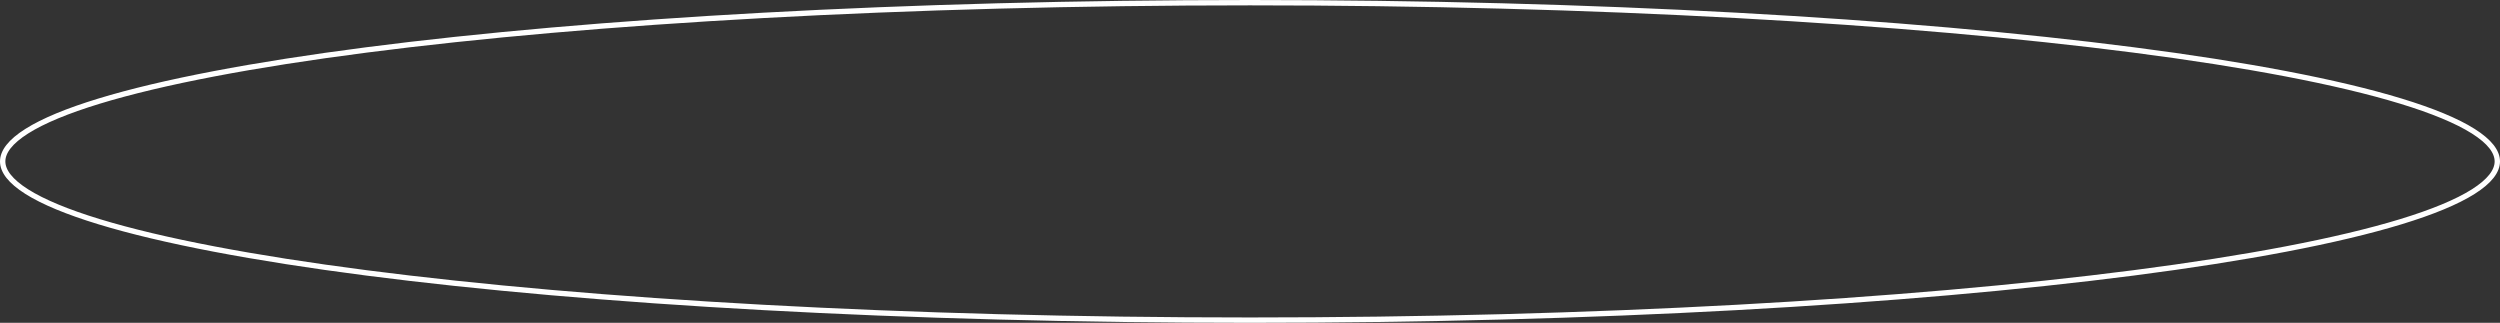 <?xml version="1.0" encoding="UTF-8"?> <svg xmlns="http://www.w3.org/2000/svg" width="2331" height="301" viewBox="0 0 2331 301" fill="none"><rect x="0" y="0" width="2331" height="301" fill="#333333" stroke="none"/> <path d="M2328.5 150.5C2328.5 159.507 2321.38 169 2305.99 178.717C2290.74 188.339 2268.09 197.712 2238.68 206.69C2179.9 224.635 2094.72 240.829 1989.31 254.44C1778.53 281.658 1487.27 298.5 1165.5 298.5C843.728 298.5 552.466 281.658 341.687 254.44C236.28 240.829 151.1 224.635 92.321 206.69C62.913 197.712 40.261 188.339 25.013 178.717C9.615 169 2.5 159.507 2.5 150.5C2.5 141.493 9.615 132 25.013 122.283C40.261 112.661 62.913 103.288 92.321 94.31C151.1 76.365 236.28 60.171 341.687 46.56C552.466 19.342 843.728 2.5 1165.5 2.5C1487.27 2.5 1778.53 19.342 1989.31 46.56C2094.72 60.171 2179.9 76.365 2238.68 94.31C2268.09 103.288 2290.74 112.661 2305.99 122.283C2321.38 132 2328.5 141.493 2328.5 150.5Z" stroke="white" stroke-width="5"></path> </svg> 
